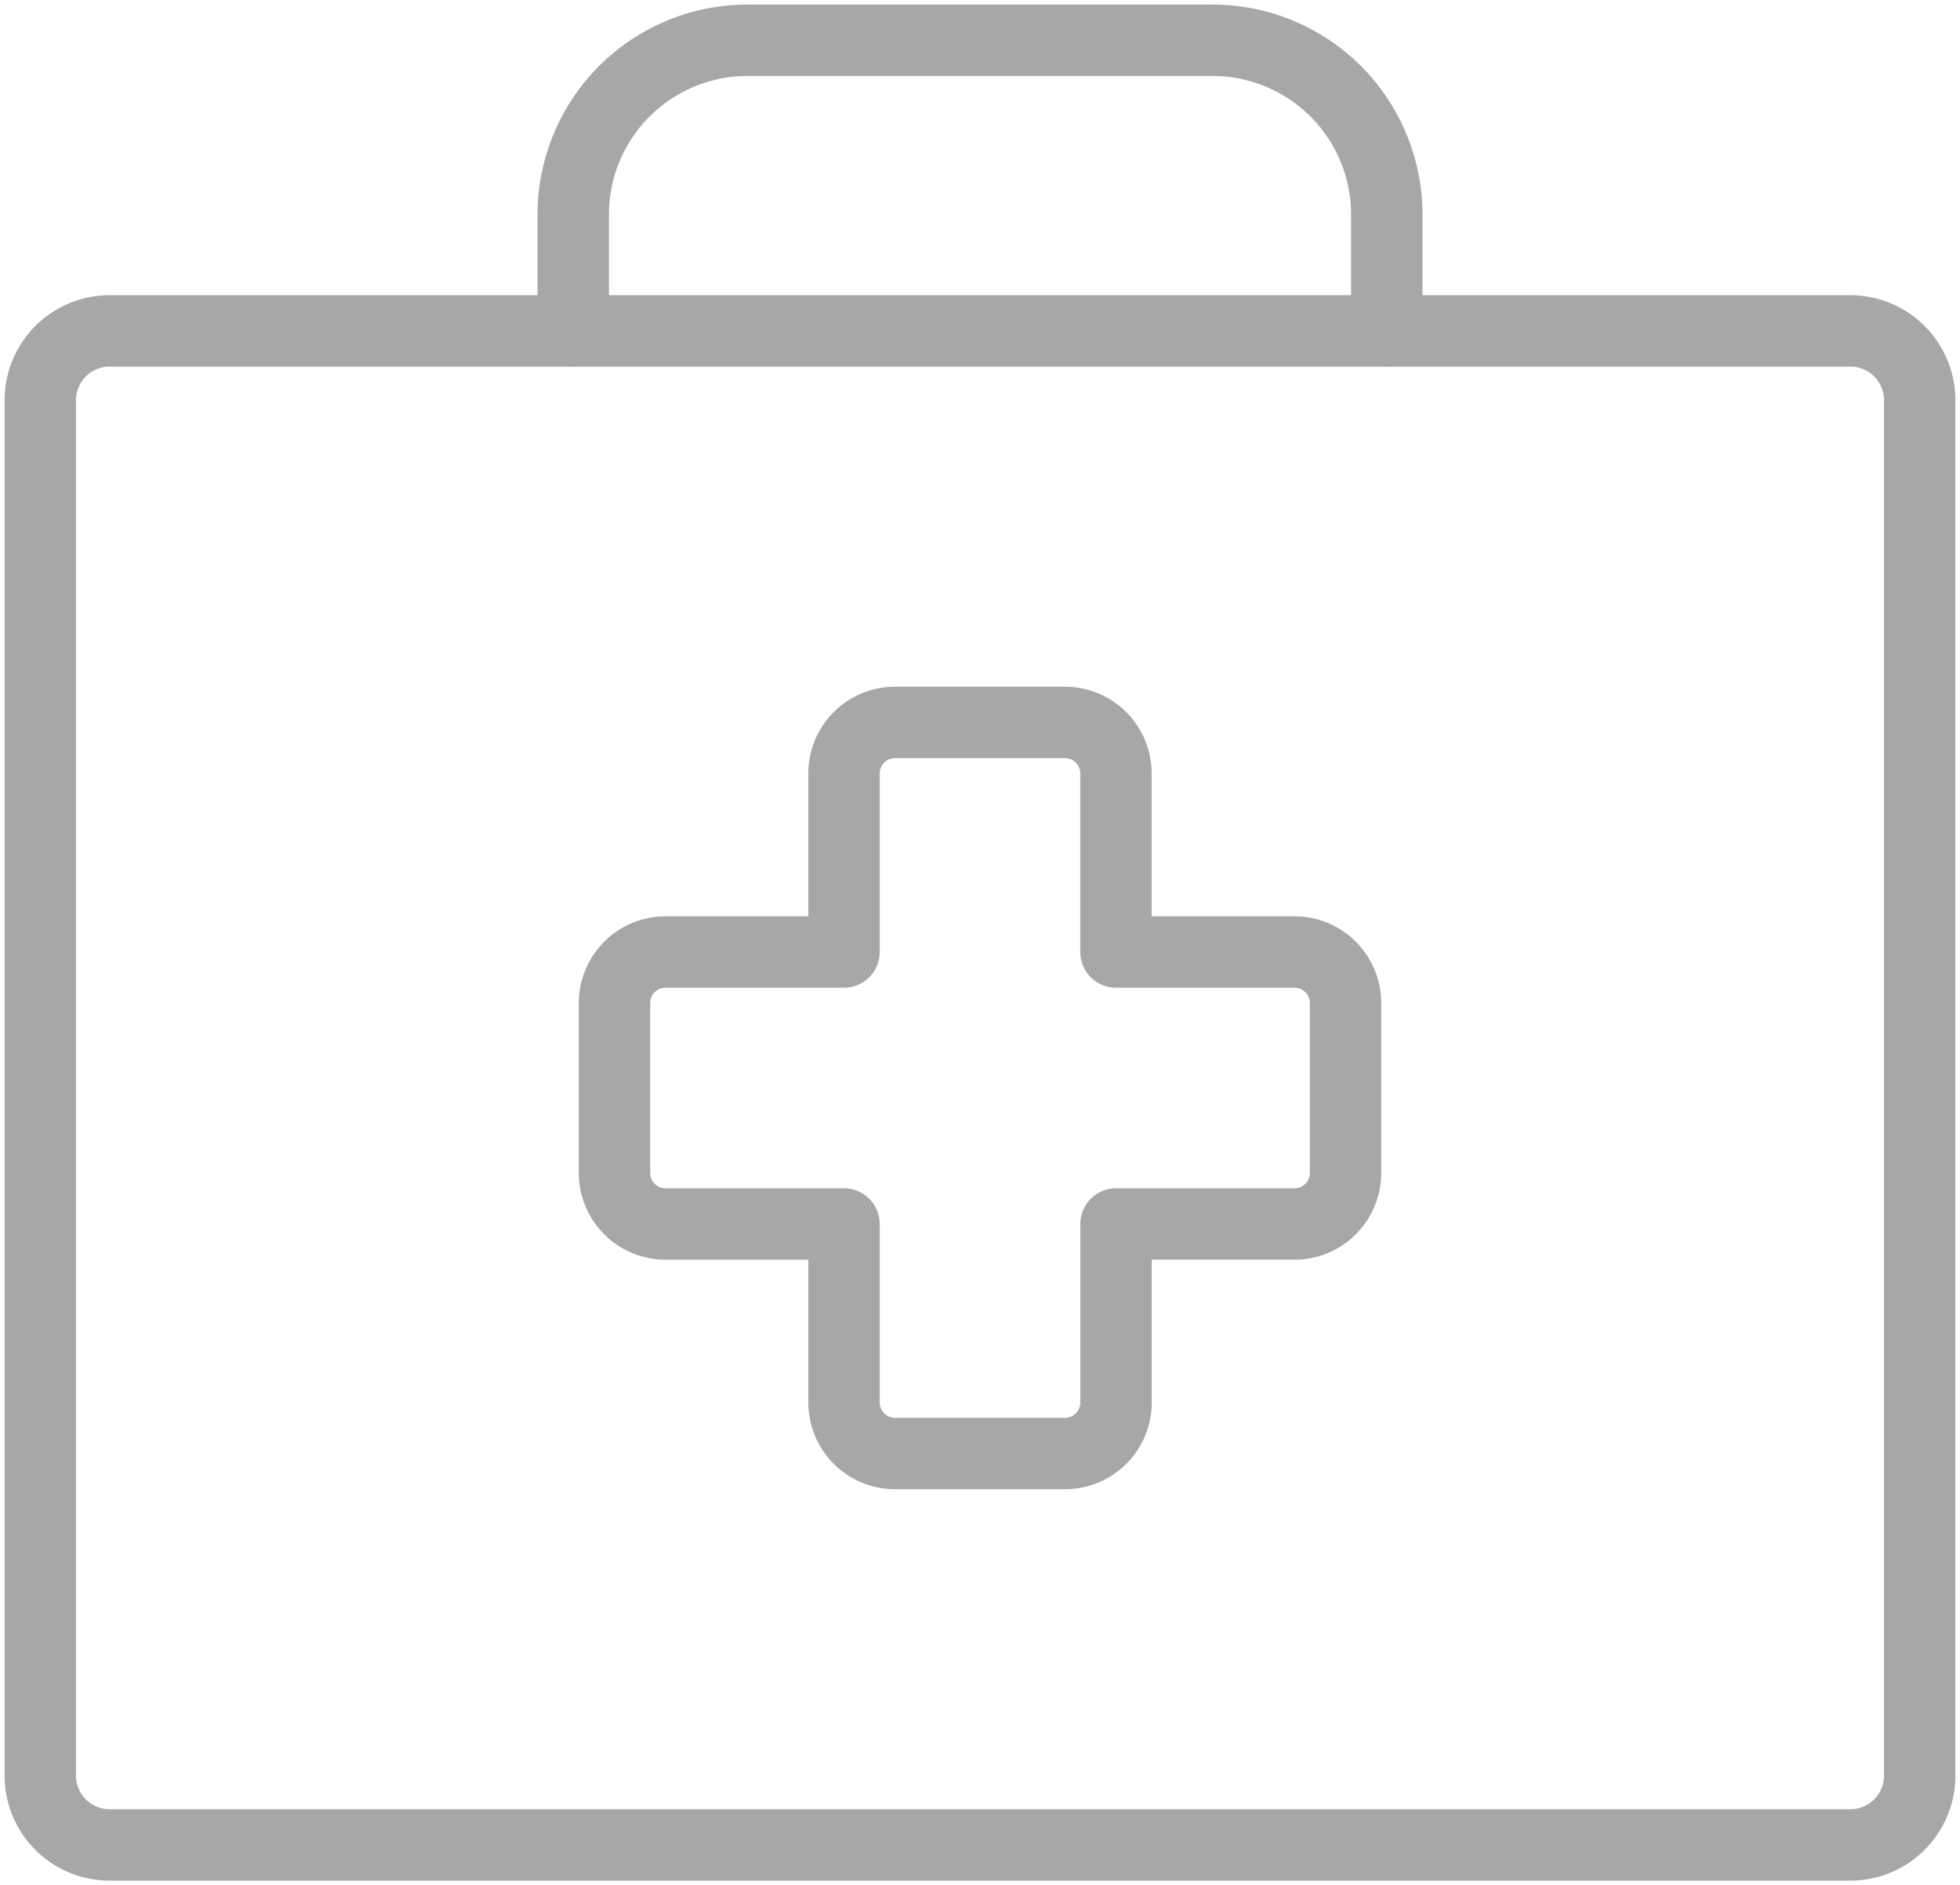 <?xml version="1.0" encoding="UTF-8"?> <svg xmlns="http://www.w3.org/2000/svg" xmlns:xlink="http://www.w3.org/1999/xlink" width="82.364" height="79.216" viewBox="0 0 82.364 79.216"><defs><clipPath id="clip-path"><rect id="Rectangle_177" data-name="Rectangle 177" width="82.364" height="79.216" fill="none" stroke="#a7a7a7" stroke-width="3"></rect></clipPath></defs><g id="Solstice-Area-Health-Wellness" transform="translate(0 0)"><g id="Group_157" data-name="Group 157" transform="translate(0 0)" clip-path="url(#clip-path)"><path id="Path_533" data-name="Path 533" d="M40.006,23.088h-7.5v-7.5a2.143,2.143,0,0,0-2.143-2.147H23.22a2.141,2.141,0,0,0-2.141,2.147v7.5h-7.5a2.142,2.142,0,0,0-2.145,2.141v7.147a2.143,2.143,0,0,0,2.145,2.138h7.5v7.5a2.143,2.143,0,0,0,2.141,2.145h7.147a2.145,2.145,0,0,0,2.143-2.145v-7.5h7.5a2.142,2.142,0,0,0,2.143-2.138V25.229A2.141,2.141,0,0,0,40.006,23.088Z" transform="translate(14.389 16.913)" fill="none" stroke="#a7a7a7" stroke-linecap="round" stroke-linejoin="round" stroke-width="3"></path><path id="Rectangle_176" data-name="Rectangle 176" d="M2.914,0H76.062a2.915,2.915,0,0,1,2.915,2.915V60.7a2.915,2.915,0,0,1-2.915,2.915H2.914A2.914,2.914,0,0,1,0,60.706V2.914A2.914,2.914,0,0,1,2.914,0Z" transform="translate(1.693 13.903)" fill="none" stroke="#a7a7a7" stroke-linecap="round" stroke-linejoin="round" stroke-width="3"></path><path id="Path_534" data-name="Path 534" d="M10.668,12.96V8.075A7.324,7.324,0,0,1,17.993.75H37.53a7.324,7.324,0,0,1,7.325,7.325V12.96" transform="translate(13.421 0.942)" fill="none" stroke="#a7a7a7" stroke-linecap="round" stroke-linejoin="round" stroke-width="3"></path></g></g></svg> 
